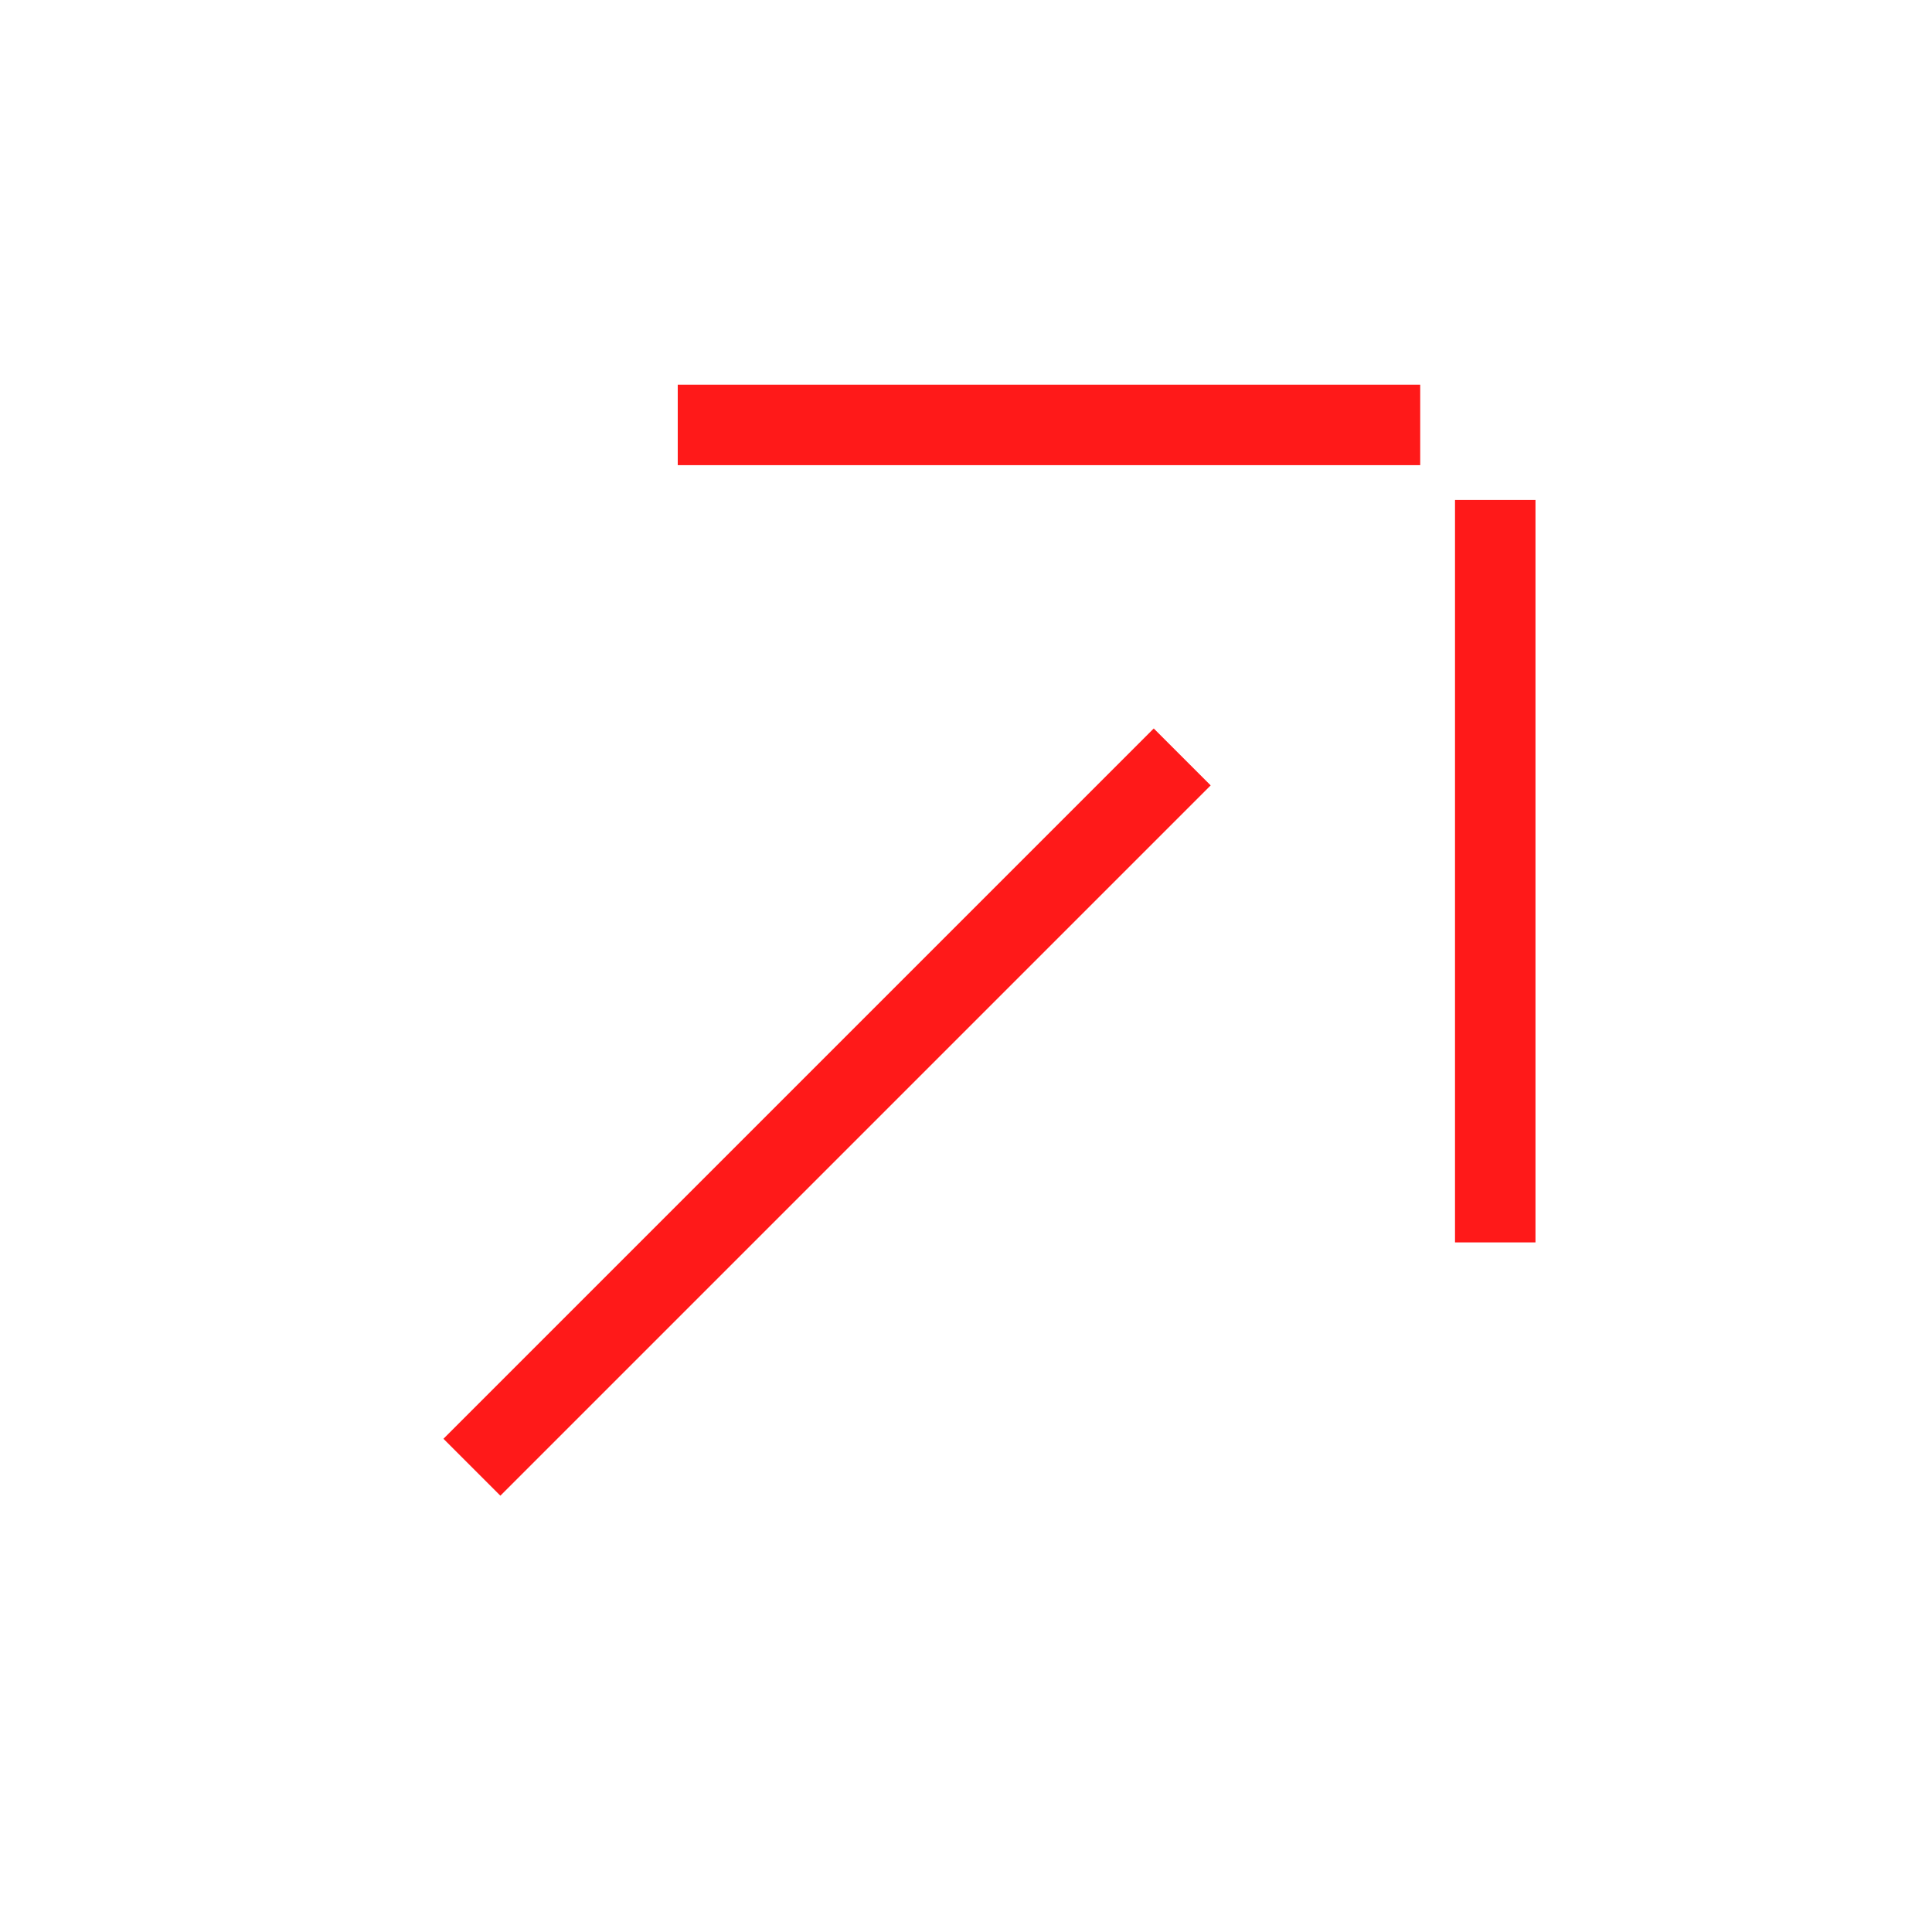 <svg width="80" height="80" viewBox="0 0 80 80" fill="none" xmlns="http://www.w3.org/2000/svg">
<path d="M19.541 60.755L48.953 31.343" stroke="#FF0000" stroke-opacity="0.9" stroke-width="3.333"/>
<path d="M61.915 51.445V20.701" stroke="#FF0000" stroke-opacity="0.9" stroke-width="3.333"/>
<path d="M28.064 17.595H58.808" stroke="#FF0000" stroke-opacity="0.9" stroke-width="3.333"/>
</svg>
